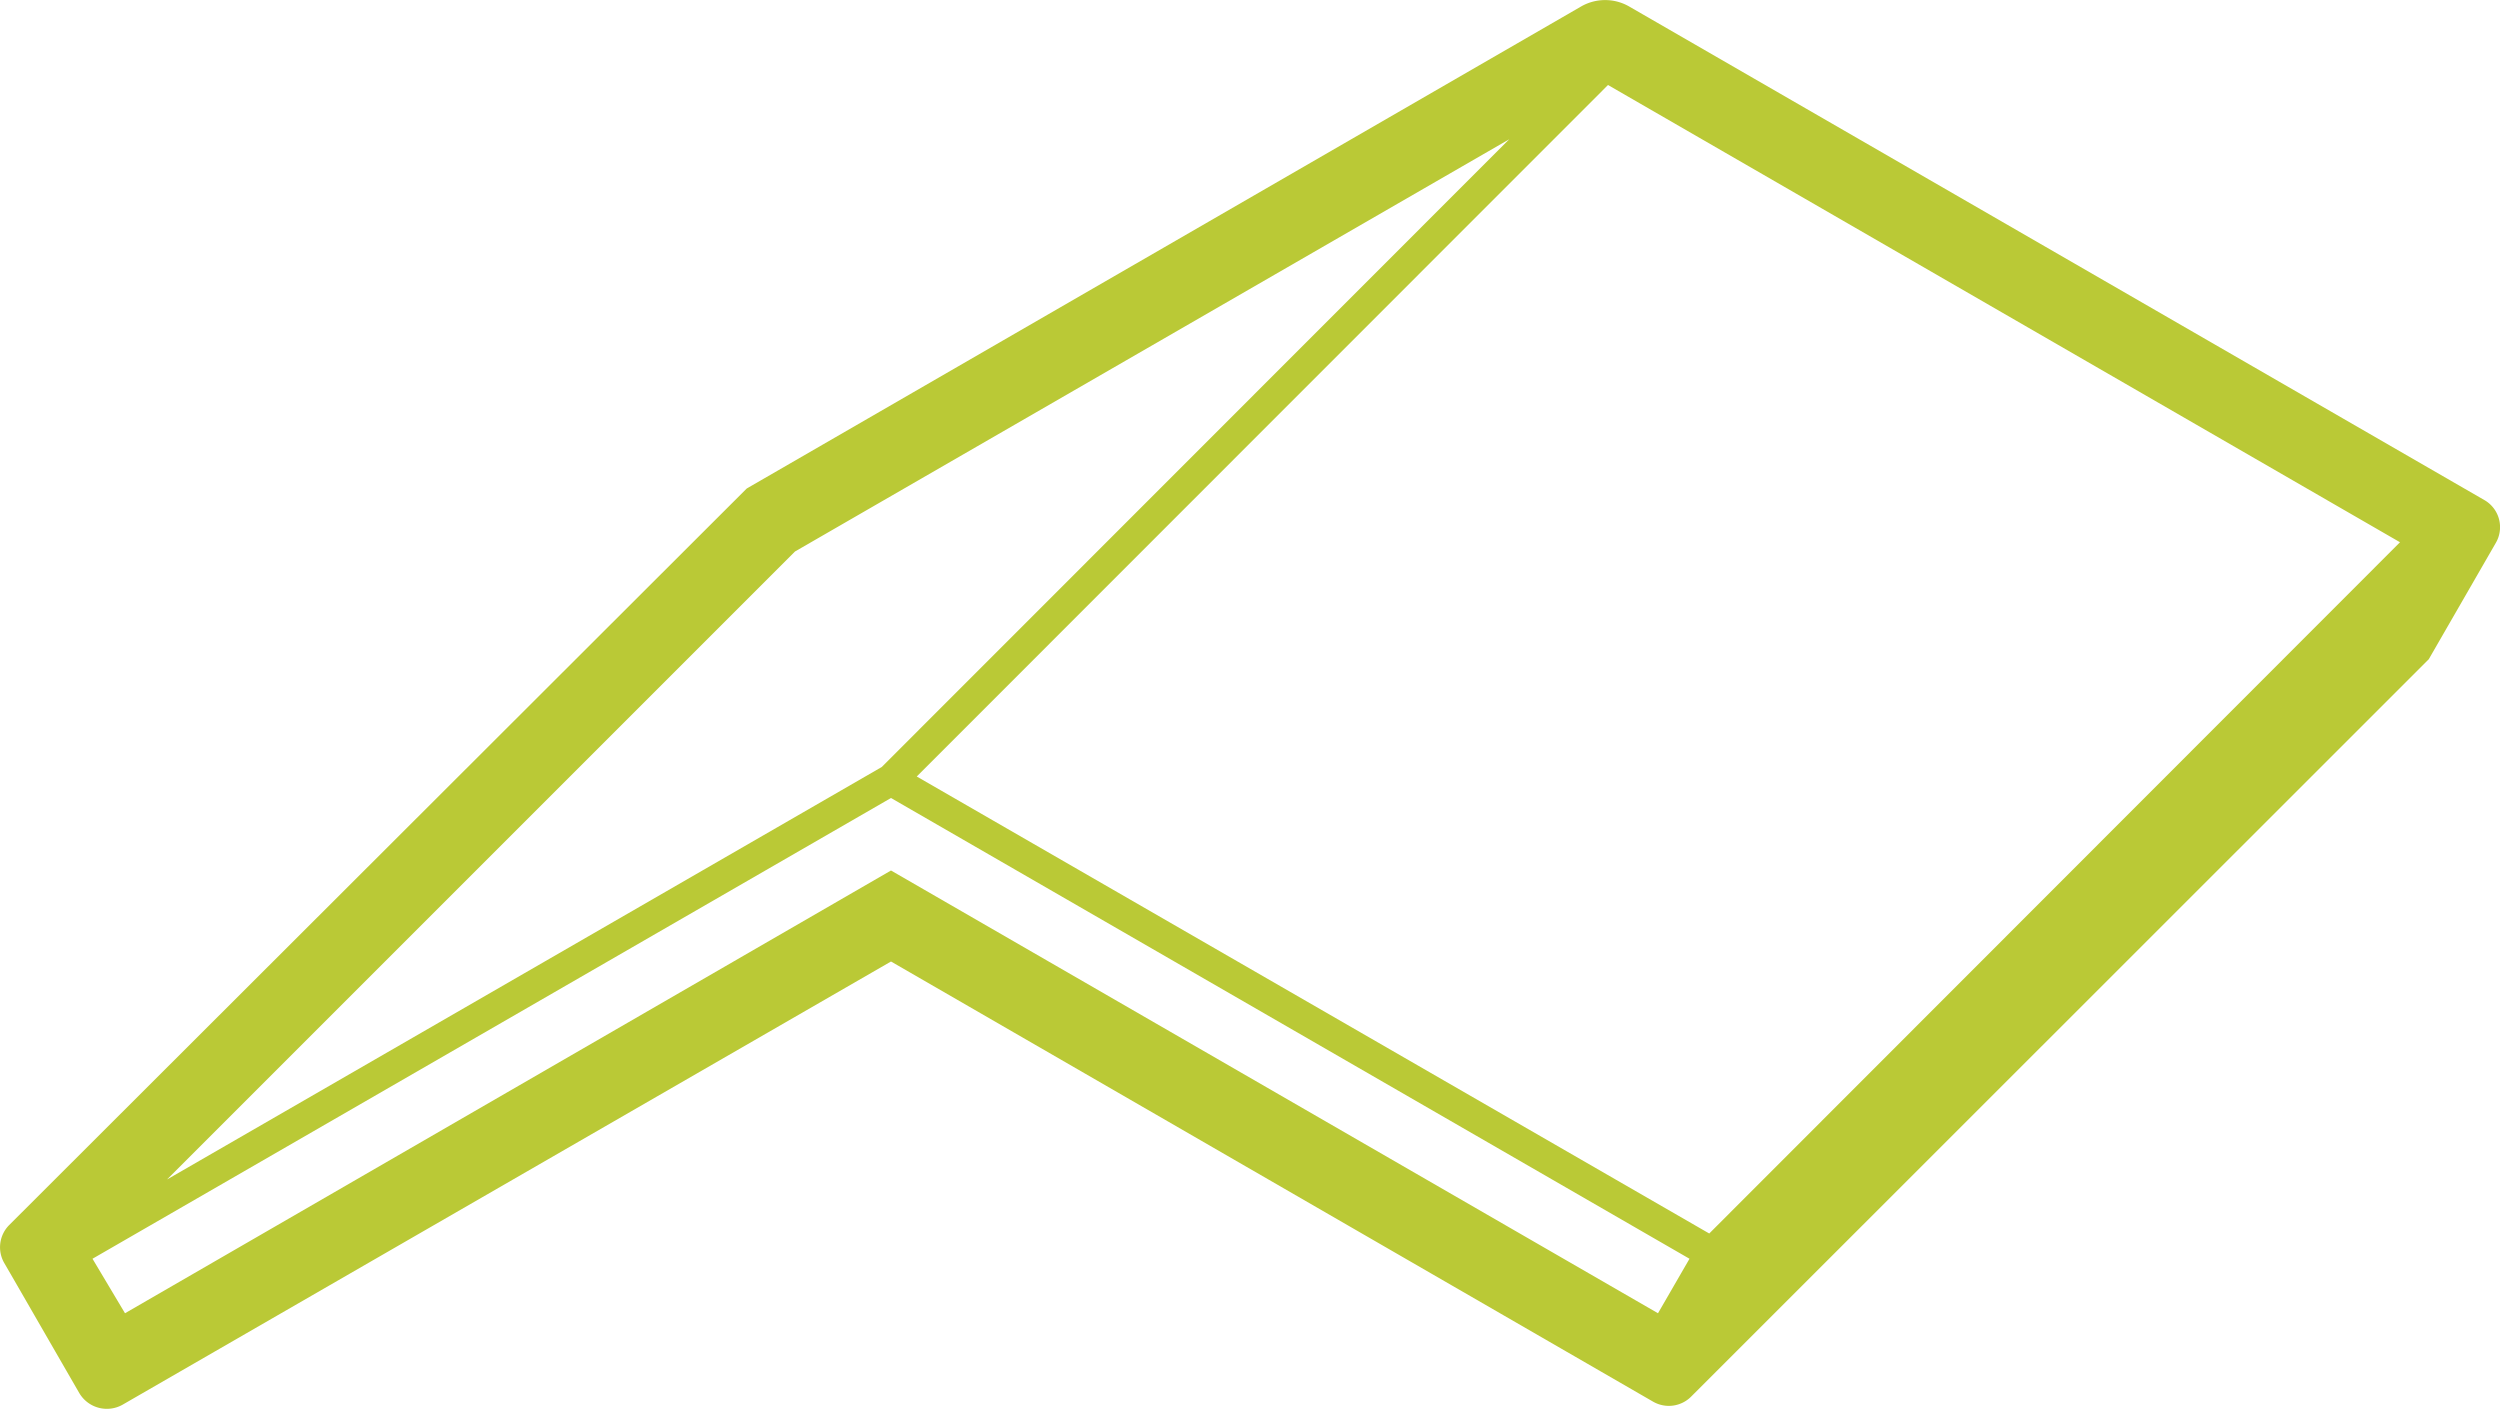 <svg xmlns="http://www.w3.org/2000/svg" viewBox="0 0 100 56.37"><g data-name="Layer 2"><path d="M35.64 31.92l31.94 18.43-1.26 2.18-30.68-17.71L5 52.53l-1.3-2.18zM60.37 5.57l-25.1 25.11-28.59 16.5L31.8 22.06zm8 43.77l-31.7-18.28L64.32 3.4 96 21.69zM63.26.25L29.87 19.54.37 49a1.26 1.26 0 0 0-.2 1.52c.58 1 1.66 2.88 3 5.2a1.28 1.28 0 0 0 1.73.47l30.74-17.73 30.49 17.61a1.26 1.26 0 0 0 1.52-.21l29.5-29.49 2.68-4.65a1.25 1.25 0 0 0-.46-1.72L65.15.25a1.93 1.93 0 0 0-1.89 0" fill="#bac936" data-name="Layer 1"/></g></svg>